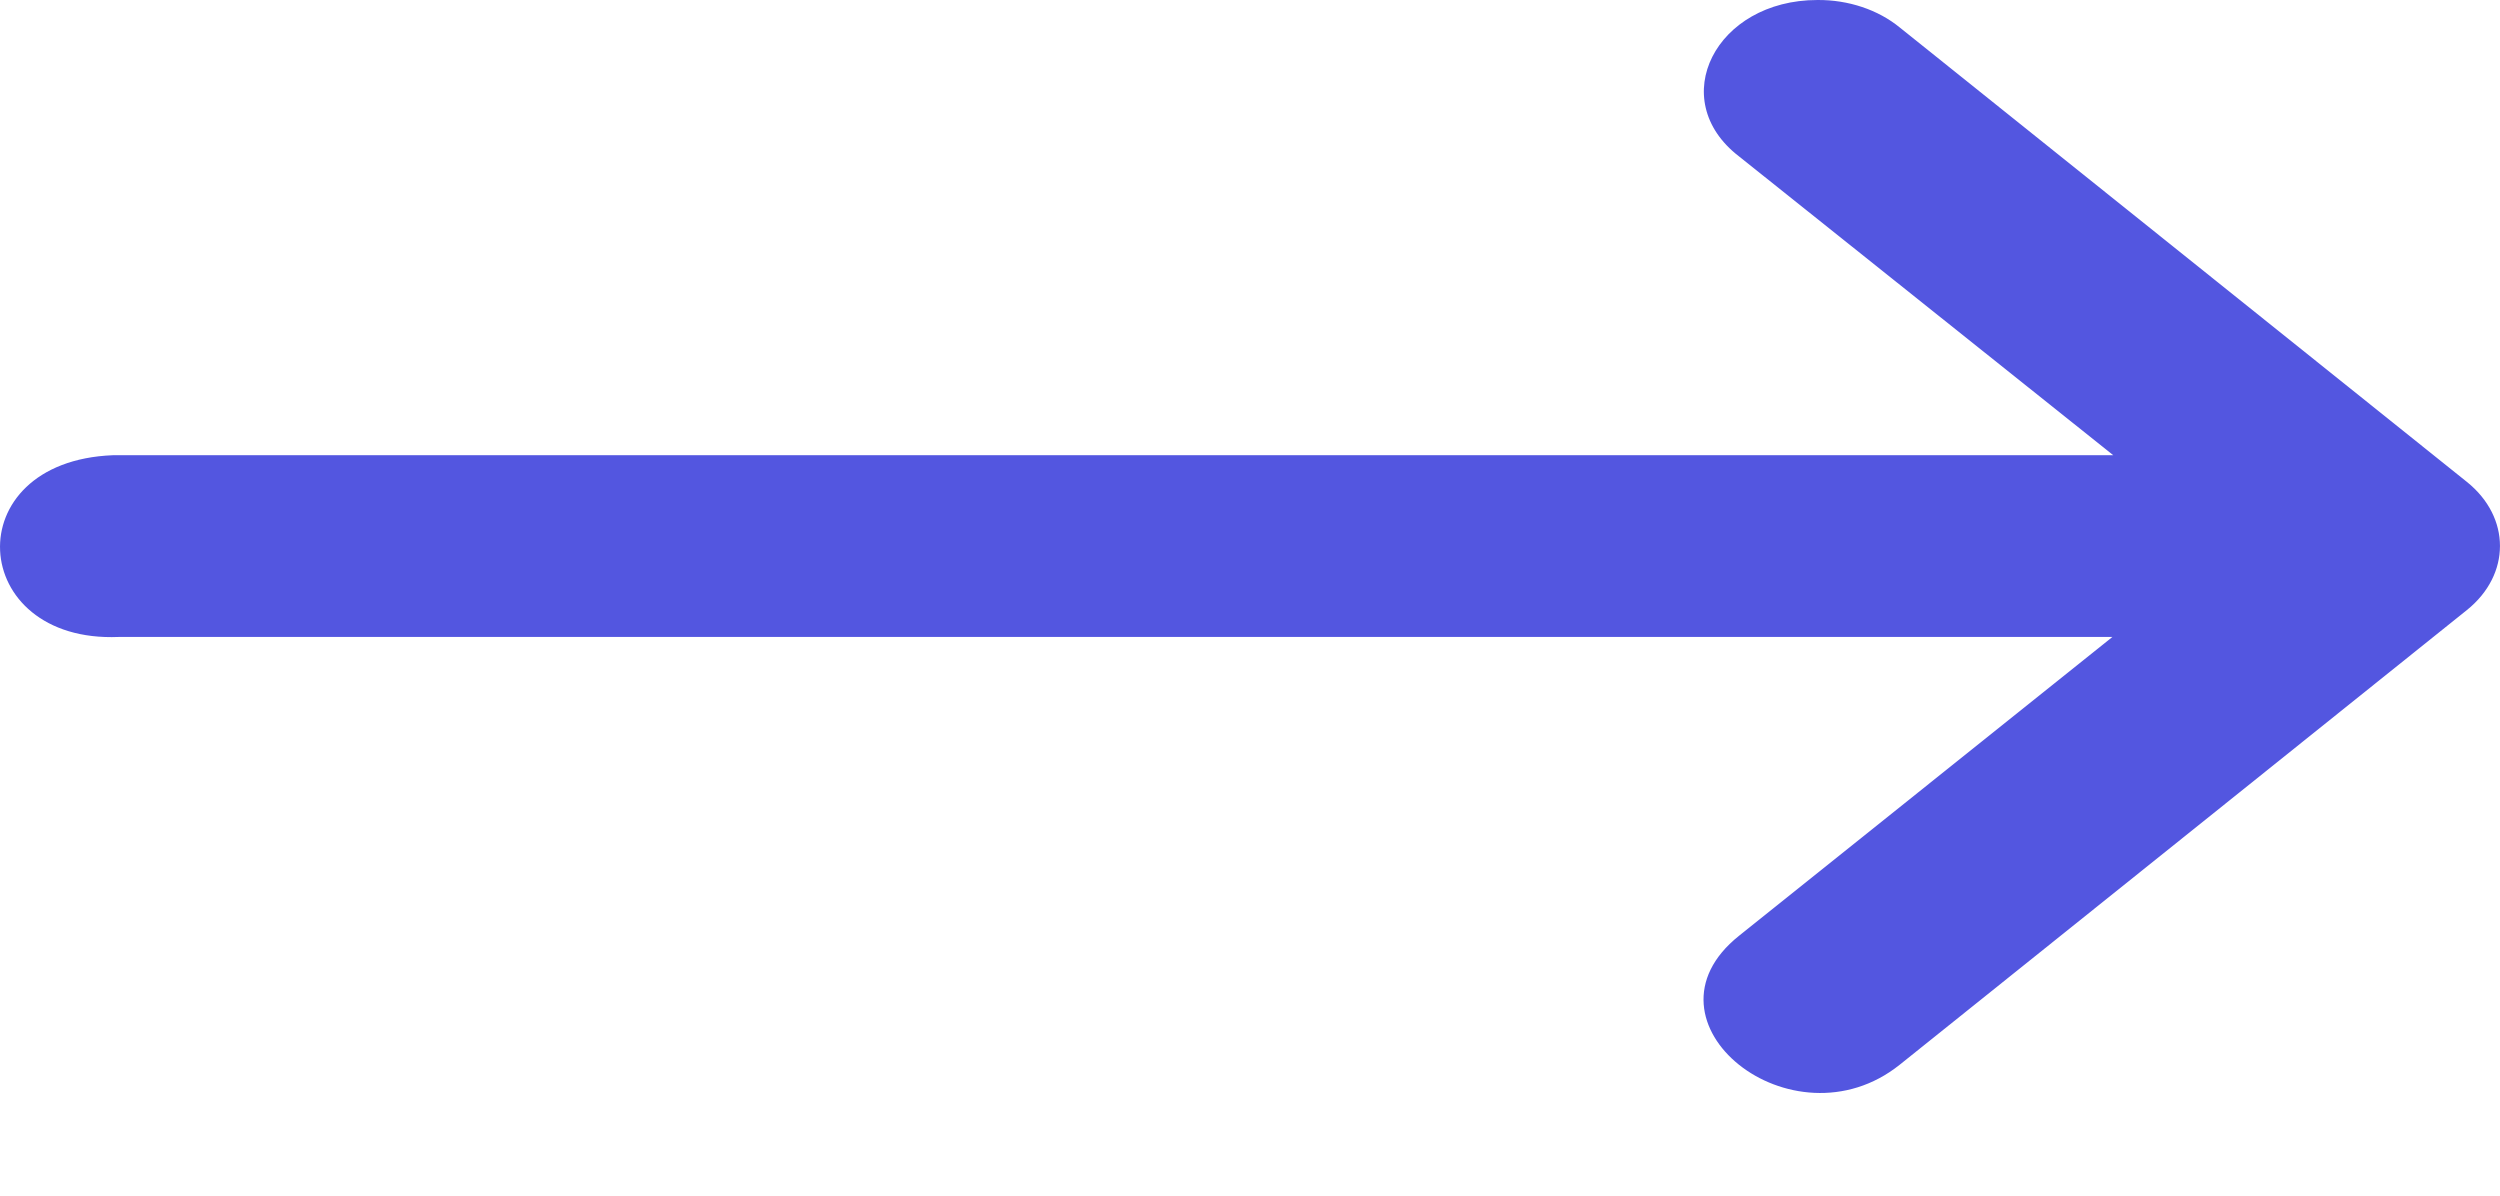 <svg width="23" height="11" viewBox="0 0 23 11" fill="none" xmlns="http://www.w3.org/2000/svg">
<path id="path9413" d="M1.093 5.86H19.434L15.998 8.61C15.011 9.4 16.491 10.585 17.478 9.795L20.607 7.287L22.696 5.612C23.101 5.286 23.101 4.76 22.696 4.434L17.478 0.253C17.279 0.09 17.006 -0.002 16.721 2.88203e-05C15.782 0 15.32 0.916 15.998 1.438L19.442 4.188H1.039C-0.408 4.245 -0.3 5.918 1.093 5.86Z" fill="#5356E0"/>
</svg>
